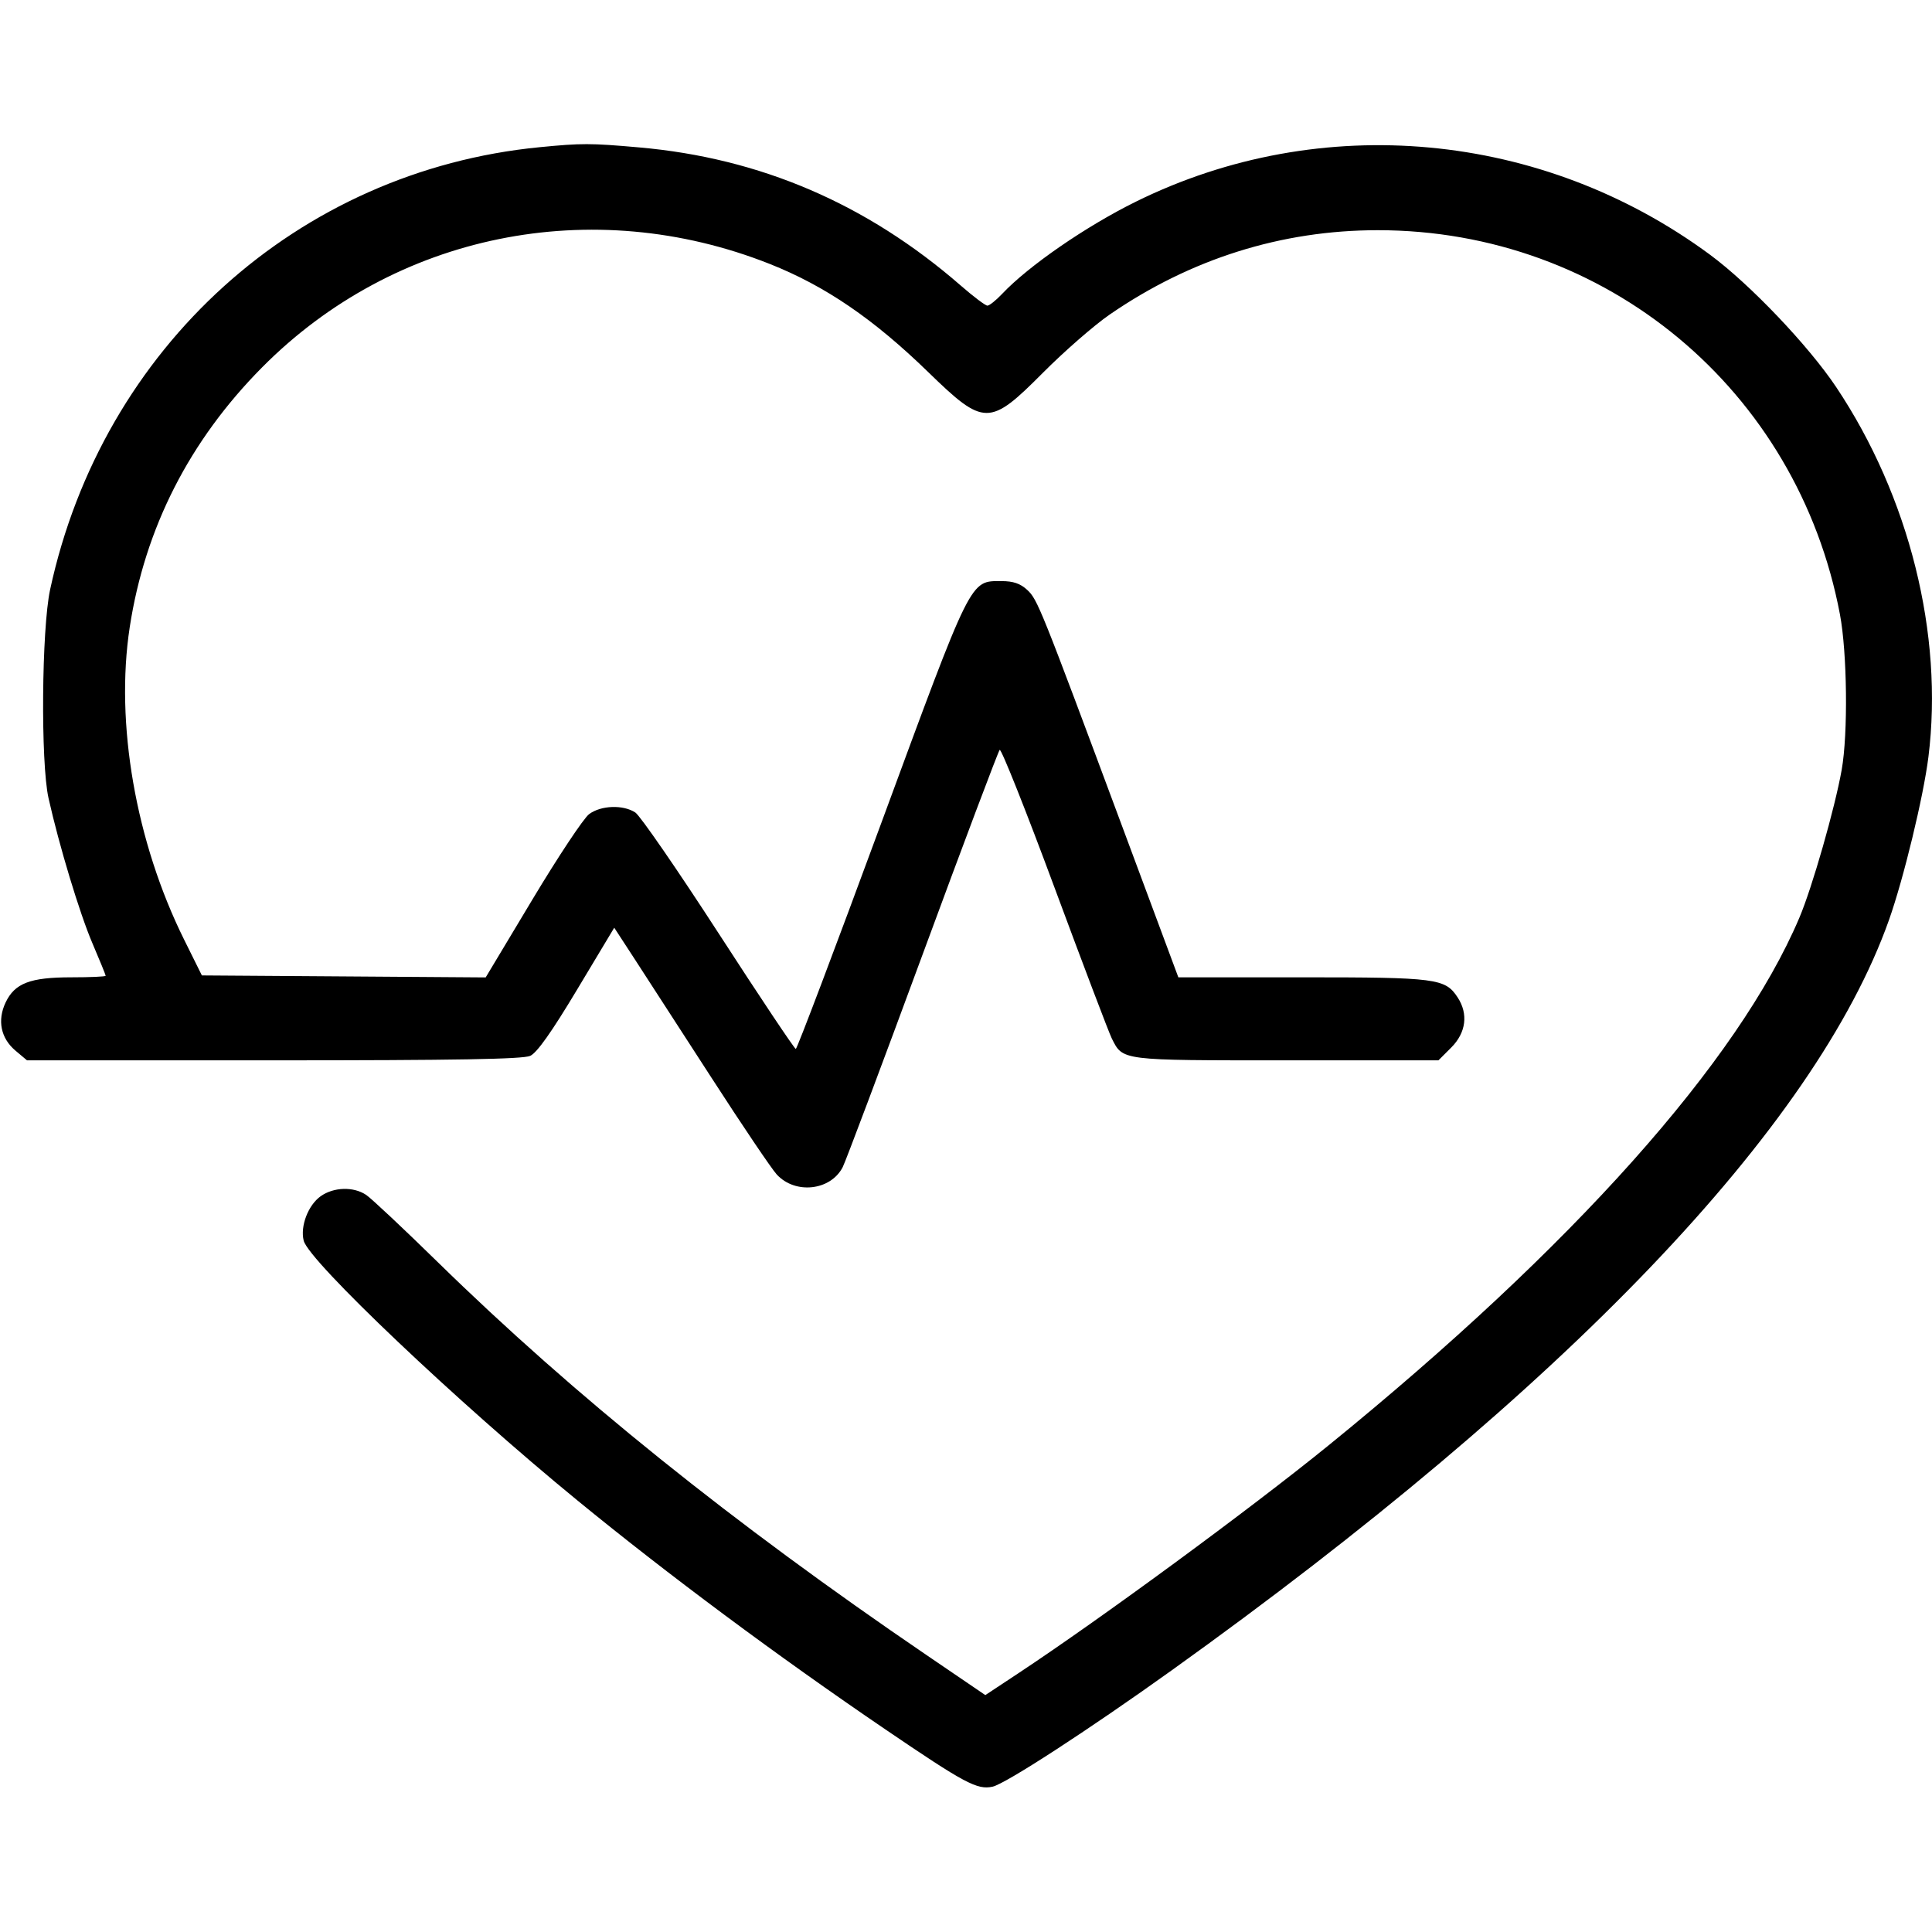 <svg width="100" height="100" viewBox="0 0 100 100" fill="none" xmlns="http://www.w3.org/2000/svg">
<path fill-rule="evenodd" clip-rule="evenodd" d="M27.93 7.619C15.415 8.84 5.299 17.983 2.594 30.516C2.154 32.557 2.1 39.467 2.511 41.309C3.055 43.75 4.122 47.279 4.783 48.822C5.16 49.704 5.469 50.461 5.469 50.506C5.469 50.55 4.669 50.586 3.692 50.586C1.56 50.586 0.764 50.891 0.29 51.889C-0.149 52.815 0.041 53.742 0.803 54.383L1.397 54.883H14.166C23.609 54.883 27.067 54.822 27.444 54.651C27.795 54.491 28.551 53.423 29.873 51.218L31.793 48.018L32.852 49.644C33.434 50.538 35.216 53.291 36.812 55.762C38.407 58.232 39.933 60.495 40.203 60.789C41.161 61.833 42.996 61.629 43.62 60.408C43.773 60.108 45.631 55.161 47.75 49.414C49.868 43.667 51.665 38.897 51.743 38.814C51.82 38.731 53.098 41.939 54.582 45.943C56.066 49.947 57.4 53.459 57.545 53.748C58.129 54.904 57.961 54.883 66.567 54.883H74.453L75.117 54.219C75.883 53.453 76.007 52.48 75.448 51.627C74.803 50.643 74.366 50.586 67.416 50.586H60.991L58.102 42.822C53.837 31.363 53.702 31.027 53.166 30.531C52.813 30.204 52.445 30.078 51.842 30.078C50.193 30.078 50.333 29.795 45.594 42.657C43.237 49.055 41.255 54.291 41.191 54.293C41.126 54.295 39.332 51.609 37.205 48.324C35.078 45.039 33.133 42.218 32.884 42.055C32.254 41.642 31.107 41.682 30.493 42.139C30.211 42.348 28.891 44.336 27.56 46.555L25.139 50.591L17.794 50.539L10.449 50.488L9.529 48.633C7.023 43.579 5.953 37.429 6.715 32.462C7.502 27.331 9.807 22.806 13.565 19.016C20.427 12.094 30.638 10.014 39.844 13.662C42.715 14.801 45.211 16.504 48.049 19.264C50.938 22.073 51.216 22.074 53.989 19.287C55.084 18.186 56.634 16.835 57.433 16.284C61.625 13.397 66.33 11.916 71.312 11.915C83.11 11.912 93.036 20.163 95.235 31.8C95.611 33.793 95.658 37.971 95.326 39.844C94.972 41.839 93.799 45.936 93.135 47.501C89.976 54.944 81.408 64.544 68.75 74.825C64.706 78.109 56.983 83.782 52.697 86.616L51 87.738L47.944 85.657C37.91 78.823 29.727 72.243 22.656 65.325C20.884 63.59 19.216 62.025 18.951 61.847C18.297 61.409 17.268 61.439 16.597 61.917C15.949 62.379 15.532 63.471 15.719 64.217C15.986 65.277 23.681 72.581 29.883 77.659C34.574 81.501 40.221 85.7 45.801 89.496C49.941 92.312 50.579 92.653 51.376 92.478C52.041 92.332 56.336 89.543 60.634 86.465C81.061 71.841 93.964 58.347 97.769 47.63C98.529 45.488 99.558 41.238 99.815 39.177C100.605 32.841 98.823 25.699 95.04 20.035C93.61 17.895 90.576 14.71 88.518 13.19C79.834 6.774 68.36 5.713 58.789 10.44C56.201 11.718 53.237 13.762 51.868 15.213C51.552 15.547 51.21 15.82 51.108 15.82C51.006 15.82 50.385 15.353 49.729 14.781C44.866 10.549 39.349 8.179 33.074 7.629C30.551 7.407 30.111 7.407 27.93 7.619Z" fill="black"/>
</svg>
